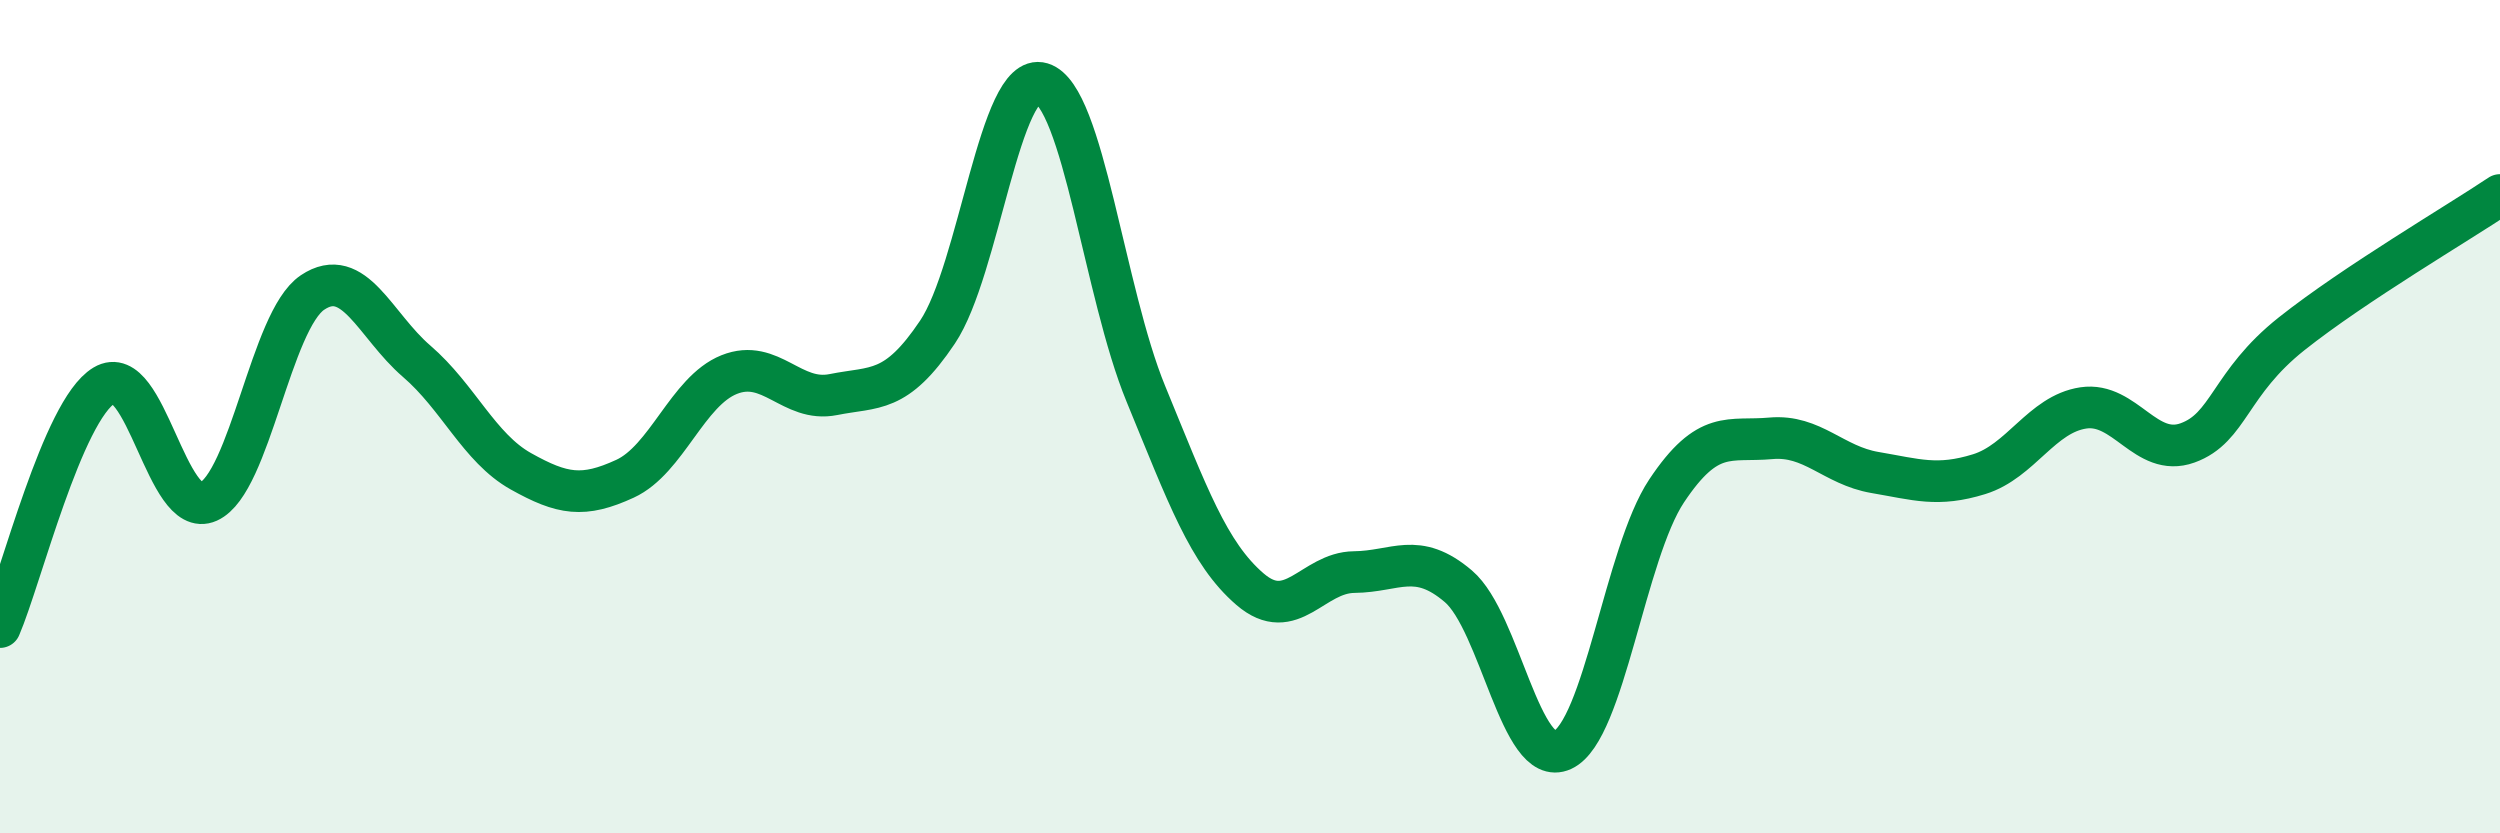 
    <svg width="60" height="20" viewBox="0 0 60 20" xmlns="http://www.w3.org/2000/svg">
      <path
        d="M 0,15.05 C 0.5,13.89 1.5,9.85 2.5,9.25 C 3.5,8.65 4,12.49 5,12.04 C 6,11.59 6.5,7.69 7.5,7.02 C 8.5,6.35 9,7.81 10,8.67 C 11,9.53 11.5,10.75 12.5,11.31 C 13.5,11.87 14,11.95 15,11.49 C 16,11.03 16.5,9.39 17.5,8.99 C 18.5,8.59 19,9.67 20,9.47 C 21,9.27 21.5,9.46 22.5,7.97 C 23.5,6.48 24,1.7 25,2 C 26,2.3 26.5,7.02 27.5,9.45 C 28.5,11.88 29,13.28 30,14.14 C 31,15 31.5,13.74 32.5,13.73 C 33.5,13.72 34,13.22 35,14.07 C 36,14.92 36.5,18.46 37.5,18 C 38.5,17.54 39,13.28 40,11.78 C 41,10.28 41.5,10.61 42.5,10.52 C 43.5,10.43 44,11.17 45,11.34 C 46,11.51 46.5,11.69 47.5,11.38 C 48.5,11.07 49,9.94 50,9.79 C 51,9.64 51.5,10.99 52.5,10.63 C 53.5,10.27 53.5,9.2 55,8.01 C 56.5,6.82 59,5.35 60,4.68L60 20L0 20Z"
        fill="#008740"
        opacity="0.1"
        stroke-linecap="round"
        stroke-linejoin="round"
      />
      <path
        d="M 0,15.05 C 0.5,13.89 1.5,9.85 2.5,9.25 C 3.5,8.65 4,12.49 5,12.04 C 6,11.59 6.5,7.69 7.5,7.02 C 8.5,6.35 9,7.81 10,8.67 C 11,9.53 11.5,10.75 12.5,11.31 C 13.5,11.87 14,11.95 15,11.49 C 16,11.03 16.5,9.39 17.5,8.99 C 18.5,8.59 19,9.67 20,9.47 C 21,9.27 21.5,9.46 22.5,7.97 C 23.5,6.48 24,1.7 25,2 C 26,2.3 26.5,7.02 27.5,9.45 C 28.5,11.88 29,13.28 30,14.14 C 31,15 31.5,13.74 32.5,13.73 C 33.5,13.72 34,13.22 35,14.07 C 36,14.92 36.5,18.46 37.5,18 C 38.5,17.54 39,13.28 40,11.78 C 41,10.28 41.5,10.61 42.5,10.52 C 43.5,10.43 44,11.17 45,11.34 C 46,11.51 46.5,11.69 47.5,11.38 C 48.5,11.07 49,9.94 50,9.79 C 51,9.64 51.5,10.99 52.5,10.63 C 53.5,10.27 53.5,9.2 55,8.01 C 56.5,6.82 59,5.35 60,4.68"
        stroke="#008740"
        stroke-width="1"
        fill="none"
        stroke-linecap="round"
        stroke-linejoin="round"
      />
    </svg>
  